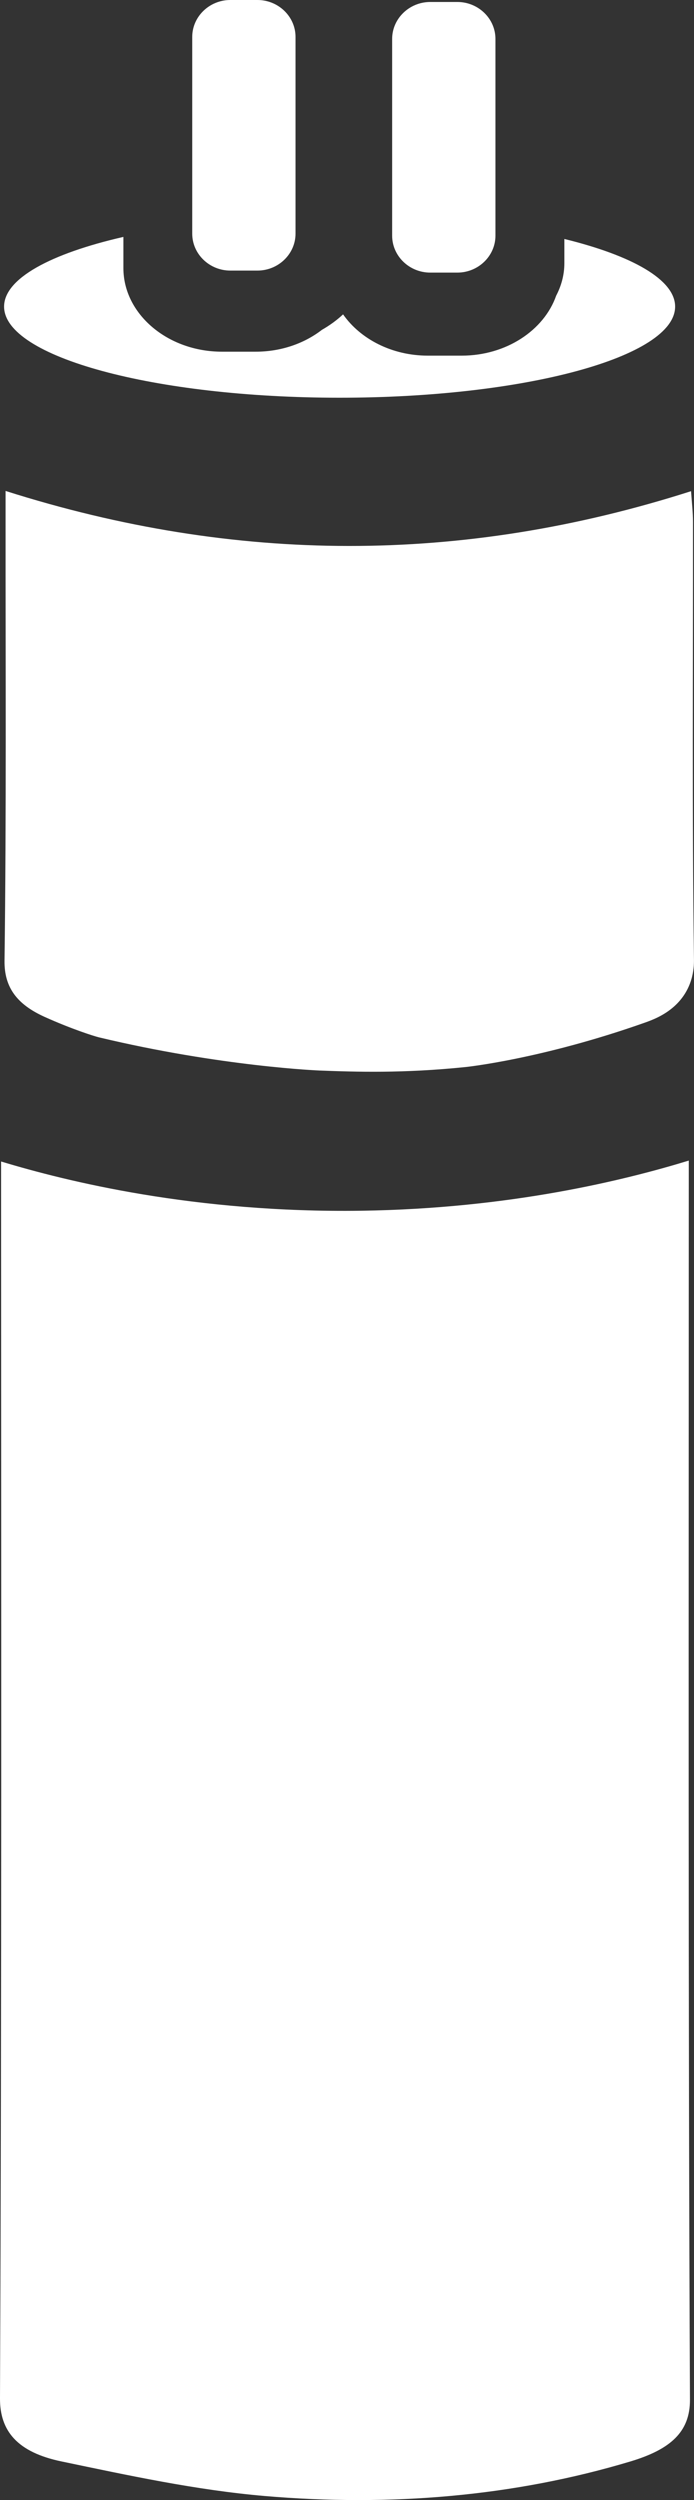 <?xml version="1.0" encoding="UTF-8"?><svg id="Ebene_2" xmlns="http://www.w3.org/2000/svg" viewBox="0 0 158.09 568.7"><rect x="0" y="0" width="158.09" height="568.7" fill="#333333" stroke="none"/><defs><style>.cls-1{fill:none;}.cls-2{fill:#fff;}</style></defs><g id="Ebene_1-2"><path class="cls-2" d="M156.9,264c0,2.49,0,4.49,0,6.49,0,91.79-.15,183.59,.27,275.38,.03,7.3-4.4,11.29-13.56,14.04-26.56,7.97-54.7,10.31-83.33,7.86-15.7-1.35-31.09-4.7-46.27-7.86C3.97,557.82-.03,553.01,0,545.57c.4-91.59,.26-183.19,.25-274.78,0-2.14,0-4.28,0-6.58,14.95,4.52,44.07,11.74,82.07,11.2,33.98-.49,60.08-6.98,74.58-11.41Z"/><path class="cls-2" d="M1.28,111.68c52.39,16.62,103.94,16.73,156.14,.05,.17,2.58,.44,4.82,.44,7.05,.03,33.17-.22,66.34,.22,99.5,.03,2.06-.25,6.84-4.51,10.65-2.38,2.13-5.11,3.14-6.67,3.69-23.52,8.31-40.82,10.1-40.82,10.1-14.24,1.47-25.15,1.1-33.2,.8,0,0-22.39-.87-50.37-7.56-1.07-.26-6.24-1.89-12.4-4.67-6.24-2.83-9.15-6.69-9.08-12.72,.43-33.4,.22-66.8,.24-100.21,0-2.04,0-4.09,0-6.68Z"/><g><path class="cls-1" d="M73.34,75.03c1.79-1.02,3.41-2.2,4.82-3.52-.2-.29-.4-.58-.58-.87-1.15,1.64-2.58,3.12-4.24,4.39Z"/><path class="cls-2" d="M128.56,54.36v5.52c0,2.61-.67,5.1-1.87,7.39-2.76,7.85-11.37,13.63-21.51,13.63h-7.72c-8.2,0-15.39-3.79-19.31-9.39-1.41,1.32-3.03,2.5-4.82,3.52-3.99,3.08-9.27,4.97-15.06,4.97h-7.72c-12.34,0-22.44-8.55-22.44-19v-7.11C11.5,57.69,.93,63.38,.93,69.74c0,11.45,34.22,20.73,76.43,20.73s76.43-9.28,76.43-20.73c0-6.1-9.75-11.59-25.23-15.38Z"/><path class="cls-2" d="M52.47,61.55h6.17c4.77,0,8.68-3.78,8.68-8.4V8.4c0-4.62-3.9-8.4-8.68-8.4h-6.17c-4.77,0-8.68,3.78-8.68,8.4V53.15c0,4.62,3.9,8.4,8.68,8.4Z"/><path class="cls-2" d="M98.01,62.01h6.17c4.77,0,8.68-3.78,8.68-8.4V8.85c0-4.62-3.9-8.4-8.68-8.4h-6.17c-4.77,0-8.68,3.78-8.68,8.4V53.61c0,4.62,3.9,8.4,8.68,8.4Z"/></g></g></svg>